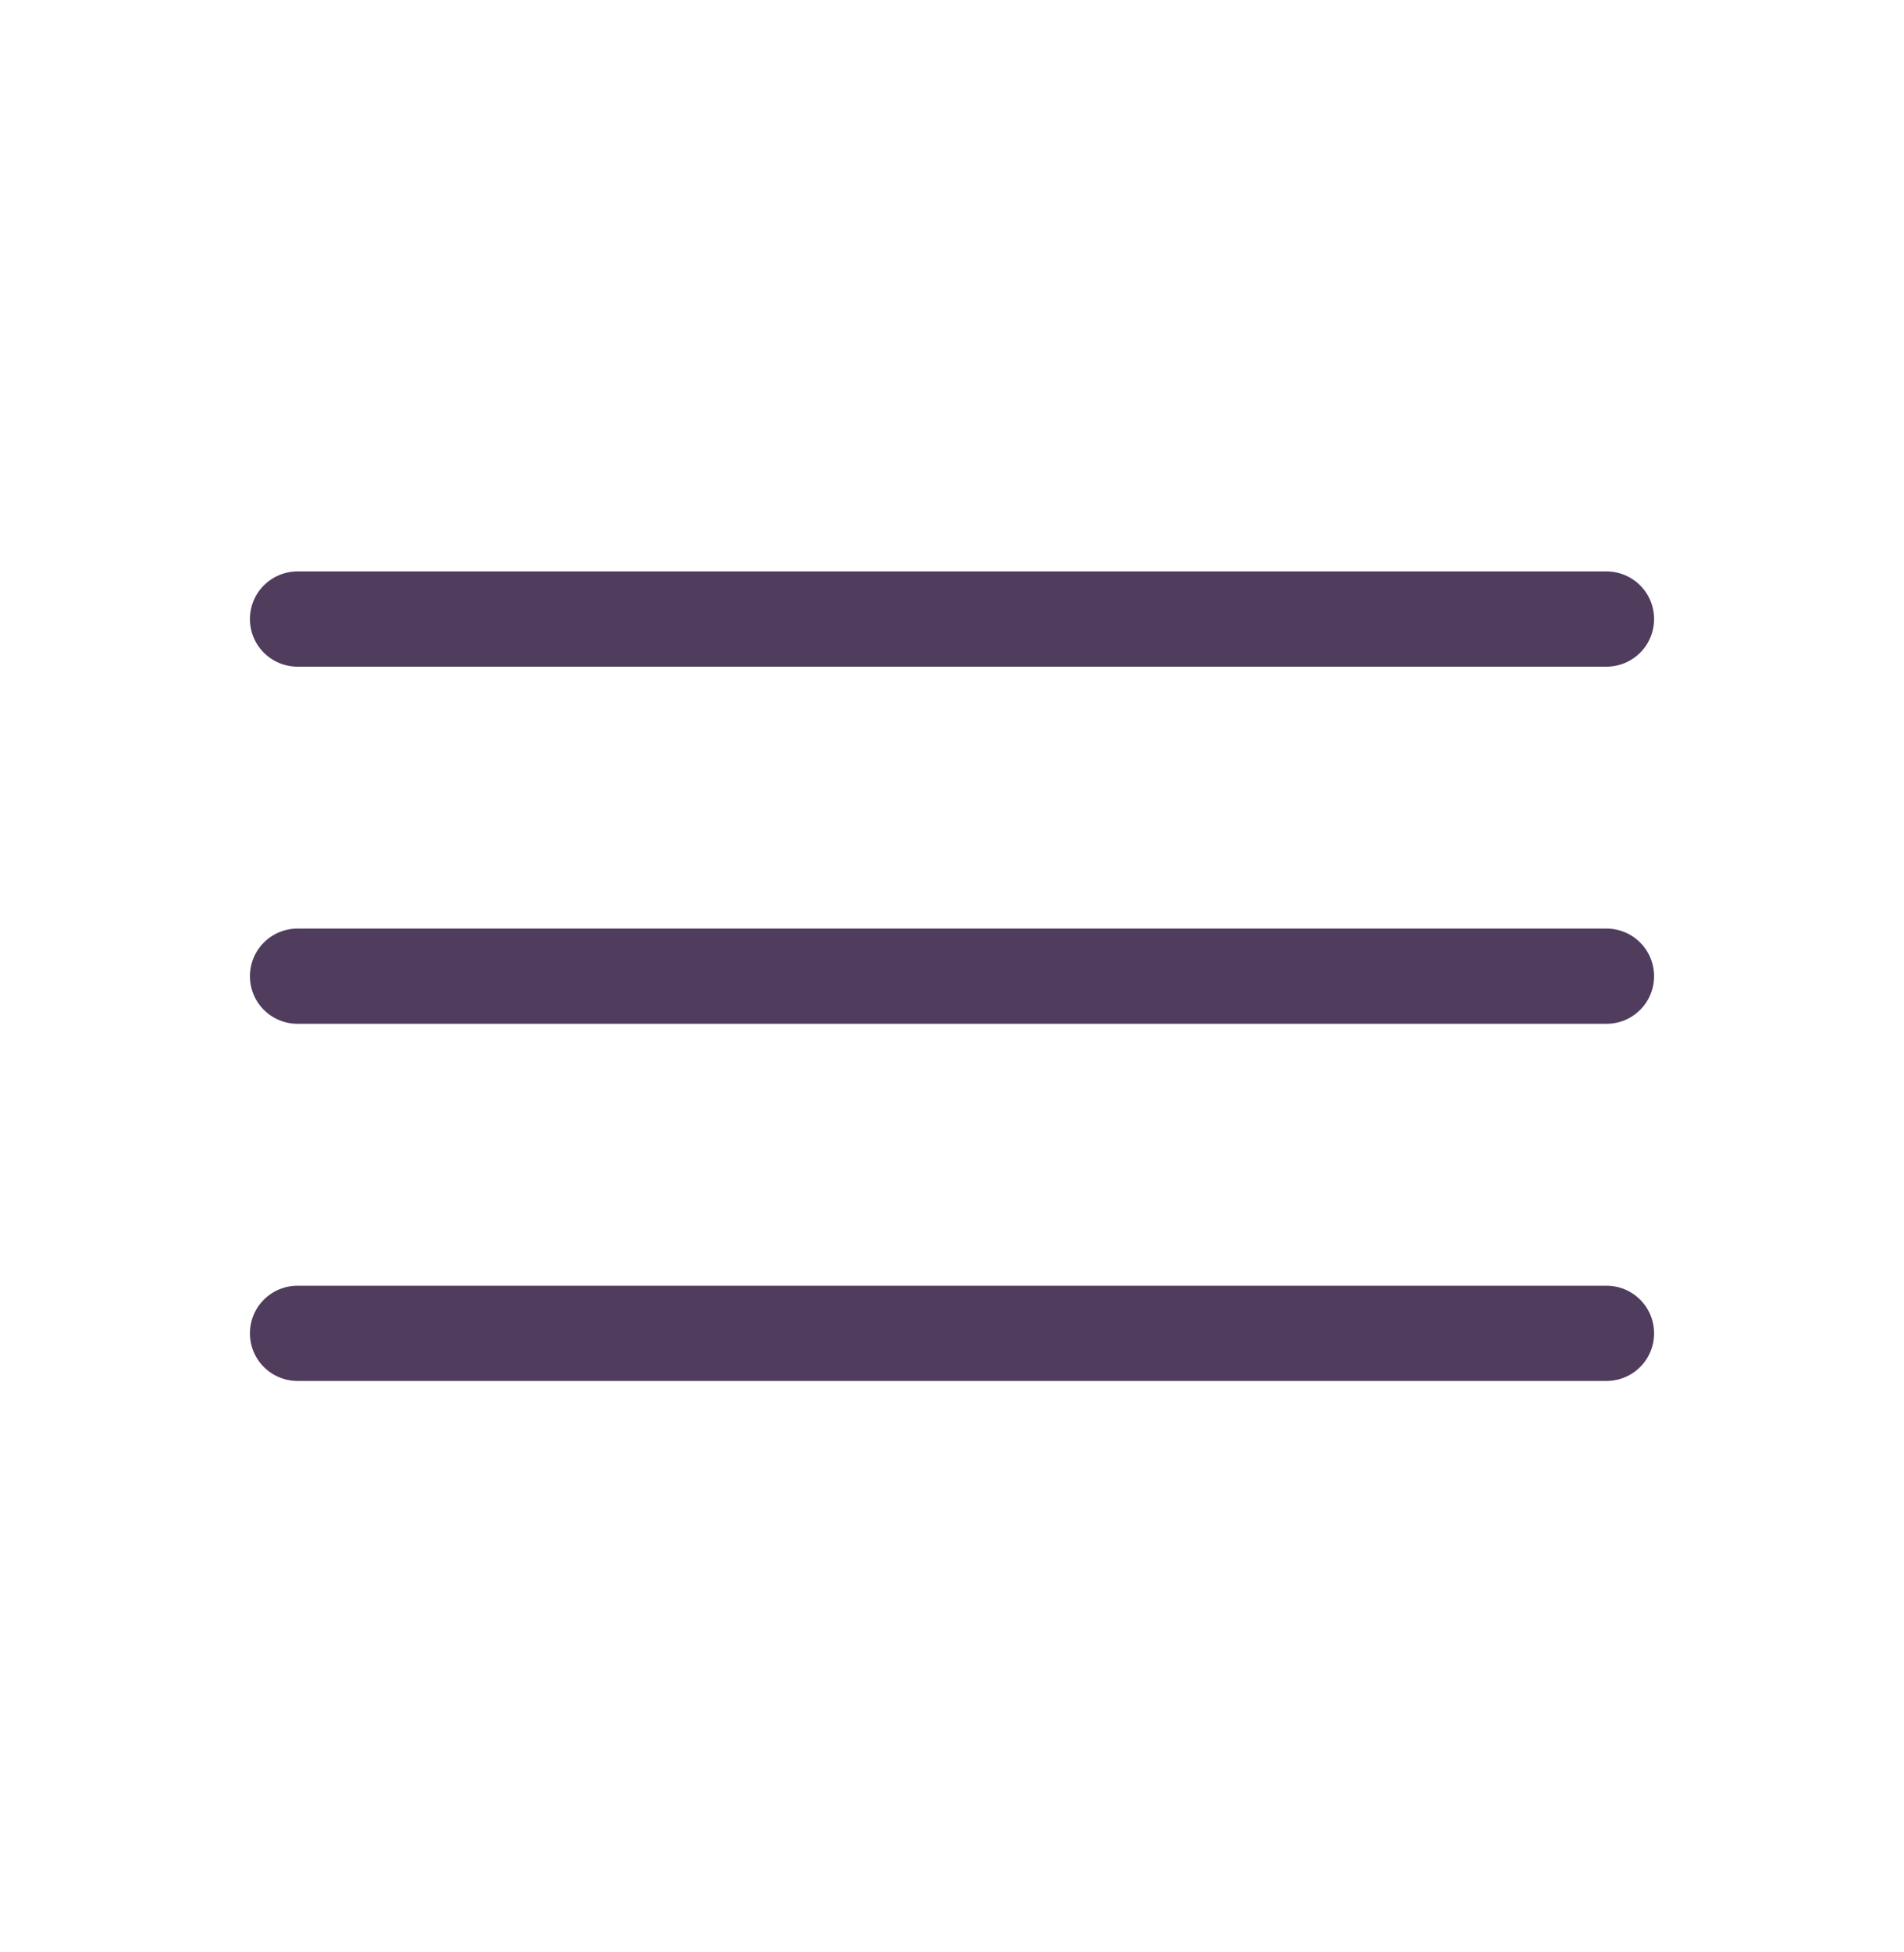 <svg width="40" height="41" viewBox="0 0 40 41" fill="none" xmlns="http://www.w3.org/2000/svg">
<path d="M6.25 13H33.75M6.25 20.5H33.75M6.25 28H33.75" stroke="#503D5E" stroke-width="2" stroke-miterlimit="10" stroke-linecap="round"/>
</svg>
